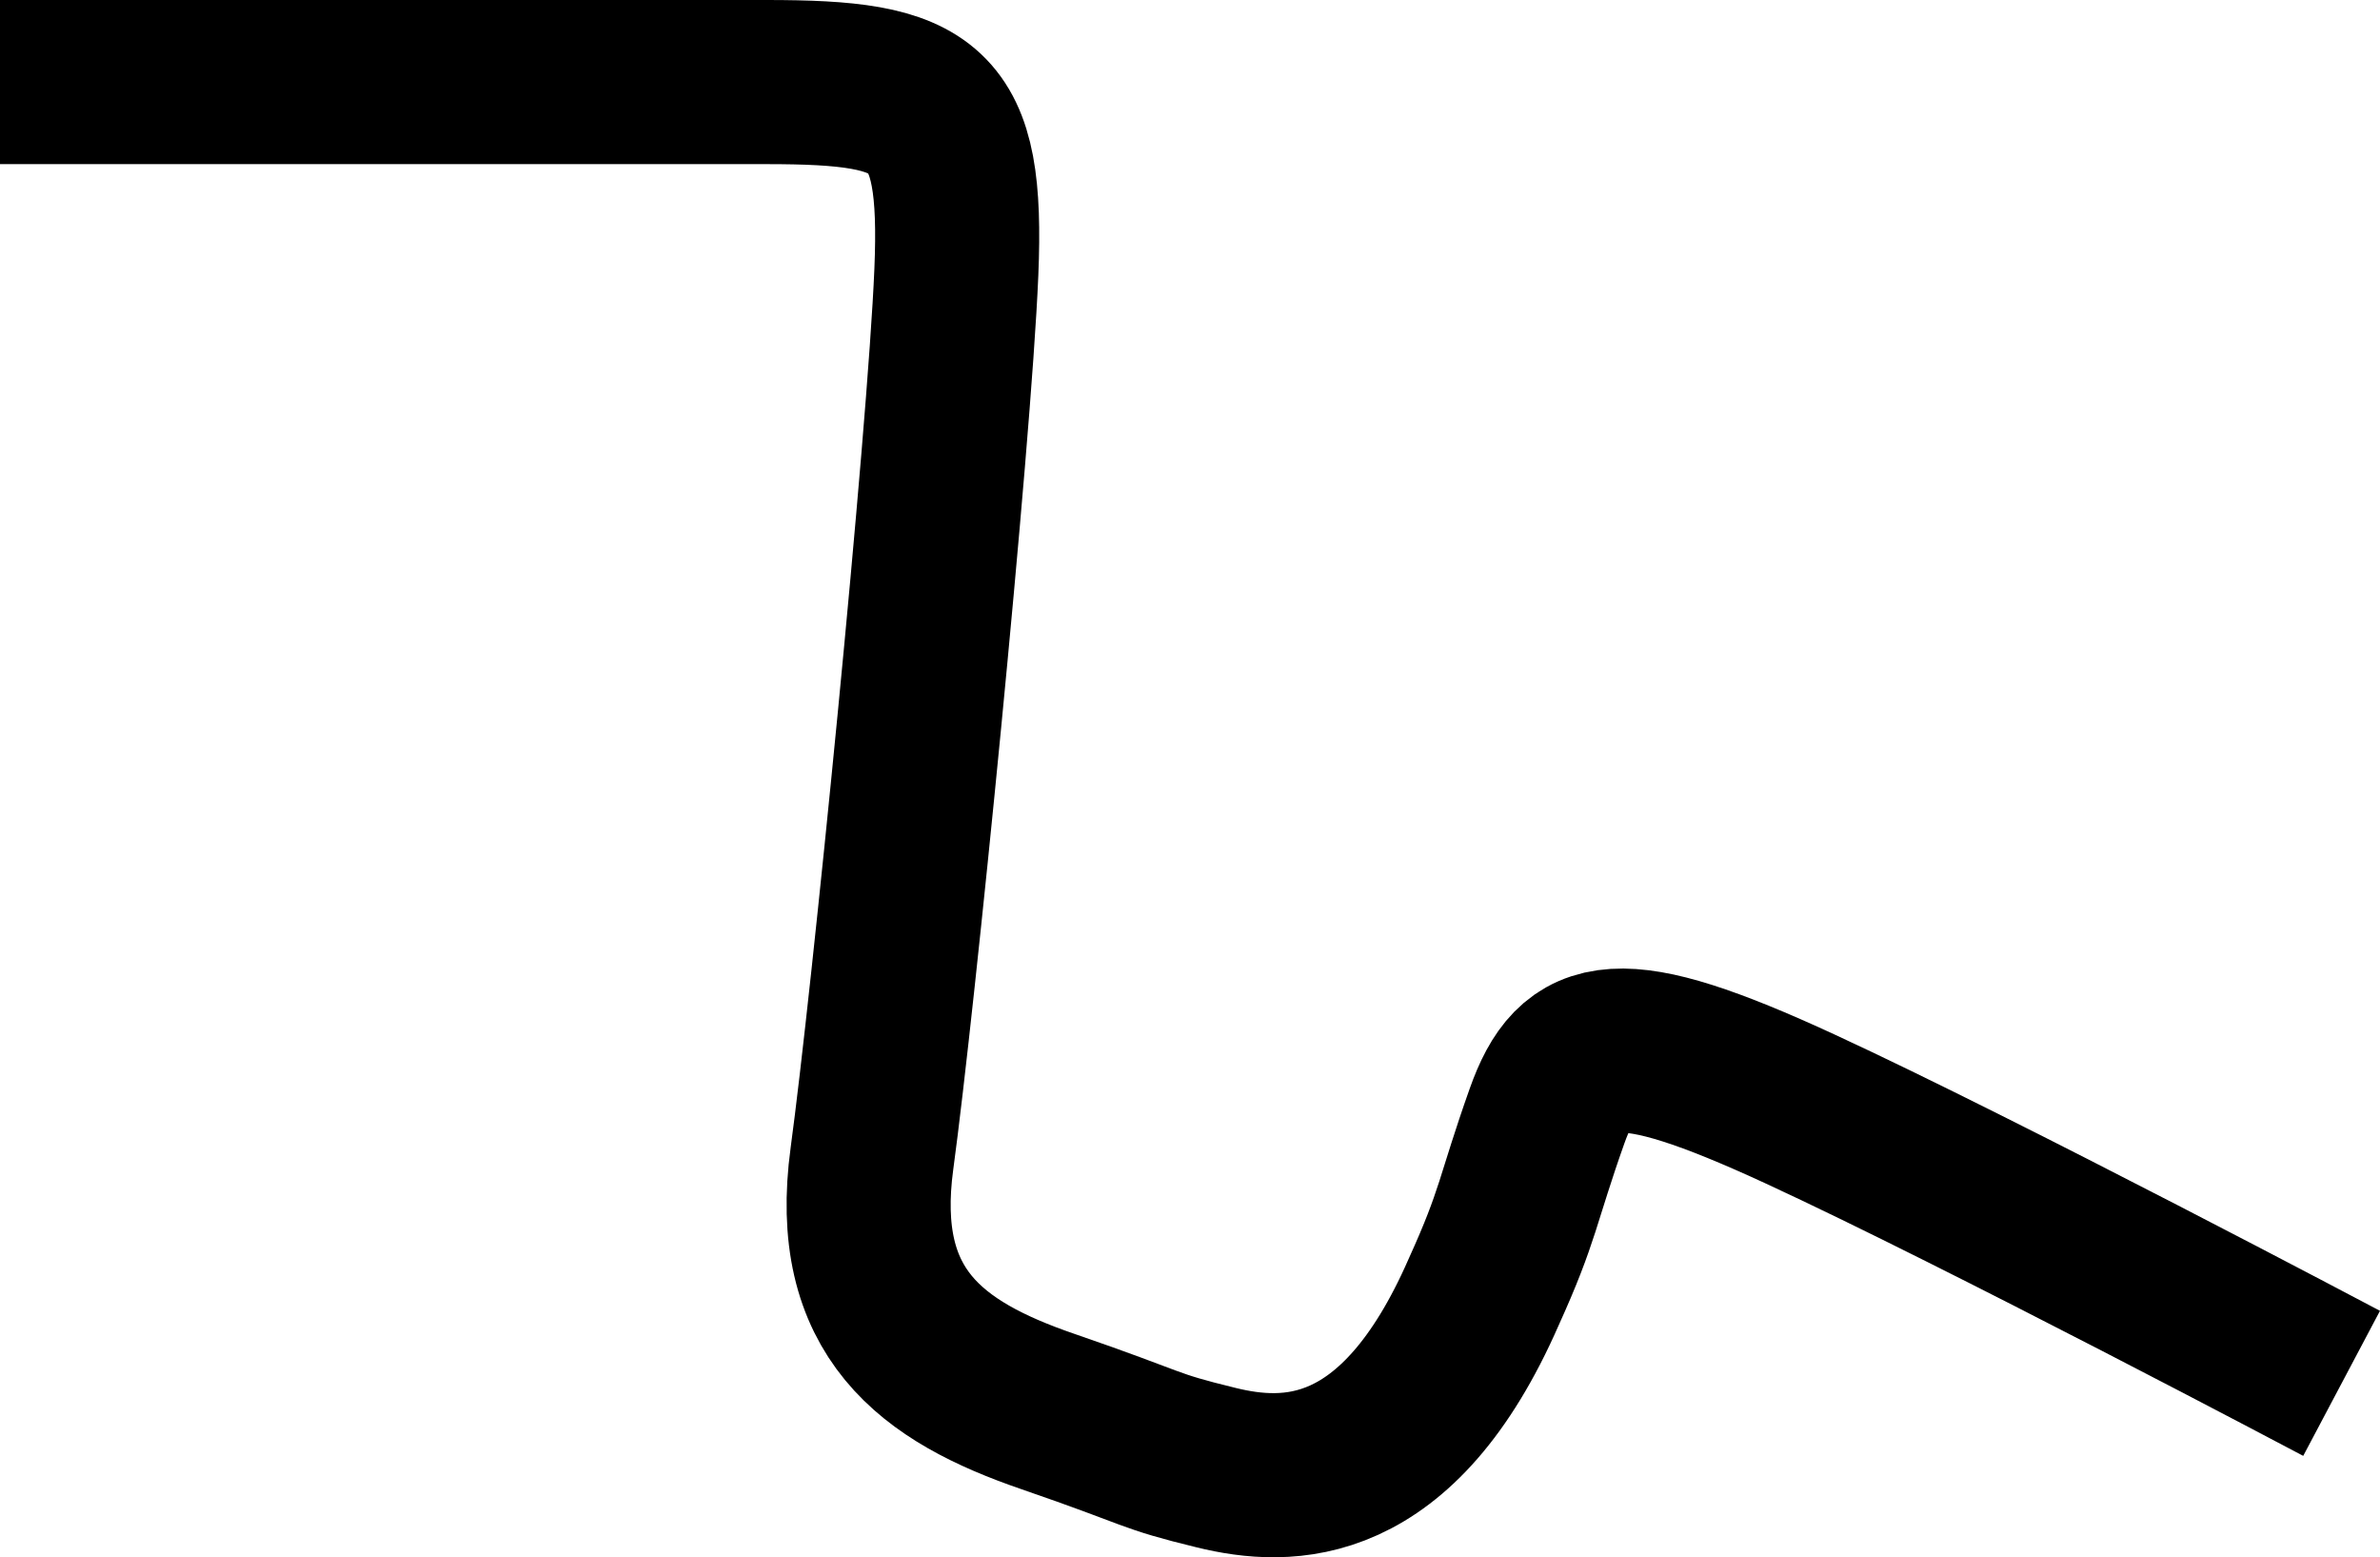 <?xml version="1.0" encoding="iso-8859-1"?>
<!-- Generator: Adobe Illustrator 28.0.0, SVG Export Plug-In . SVG Version: 6.00 Build 0)  -->
<svg version="1.1" id="Layer_1" xmlns="http://www.w3.org/2000/svg" xmlns:xlink="http://www.w3.org/1999/xlink" x="0px" y="0px"
	 width="58.022px" height="37.954px" viewBox="0 0 58.022 37.954" enable-background="new 0 0 58.022 37.954"
	 xml:space="preserve">
<path fill="none" stroke="#000000" stroke-width="4" stroke-linejoin="round" stroke-miterlimit="10" d="M0,2
	c0,0,14.743,0,18.686,0s4.8,0.514,4.629,4.629s-1.543,17.829-2.057,21.6s1.454,5.198,4.286,6.171
	c2.743,0.943,2.357,0.943,4.114,1.371c1.715,0.418,4.414,0.514,6.514-4.286c0.857-1.886,0.814-2.229,1.543-4.286
	c0.692-1.952,1.714-2.229,6.171-0.171s13.2,6.686,13.2,6.686"/>
</svg>
